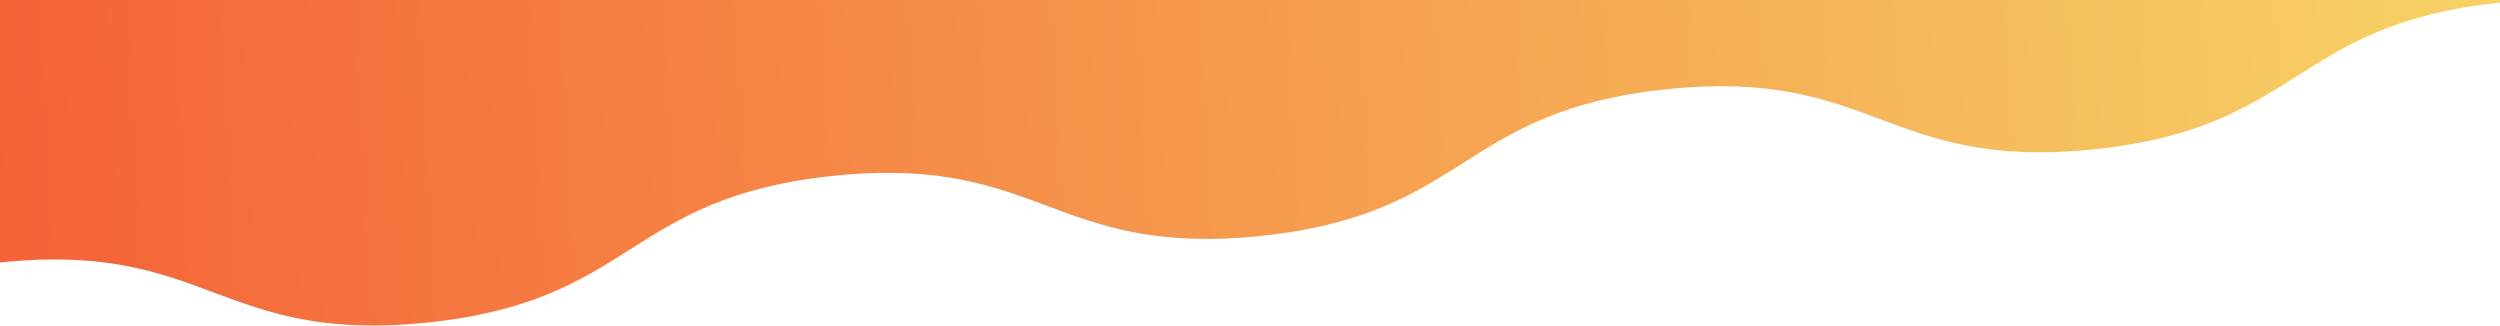 <svg xmlns="http://www.w3.org/2000/svg" xmlns:xlink="http://www.w3.org/1999/xlink" width="1920" height="250">
  <defs>
    <linearGradient id="linear-gradient" y1="0.296" x2="1" y2="0.289" gradientUnits="objectBoundingBox">
      <stop offset="0" stop-color="#f56237"/>
      <stop offset="1" stop-color="#f6d365"/>
    </linearGradient>
  </defs>
  <path id="Path_5" data-name="Path 5" d="M0,0V201.561c160-16.63,168.287,62.764,328.286,46.135S480,151.671,640,135.041s168.286,62.765,328.284,46.135,151.712-96.025,311.713-112.655,168.29,62.764,328.291,46.134S1760,18.63,1920,2V0Z" fill="url(#linear-gradient)"/>
</svg>
